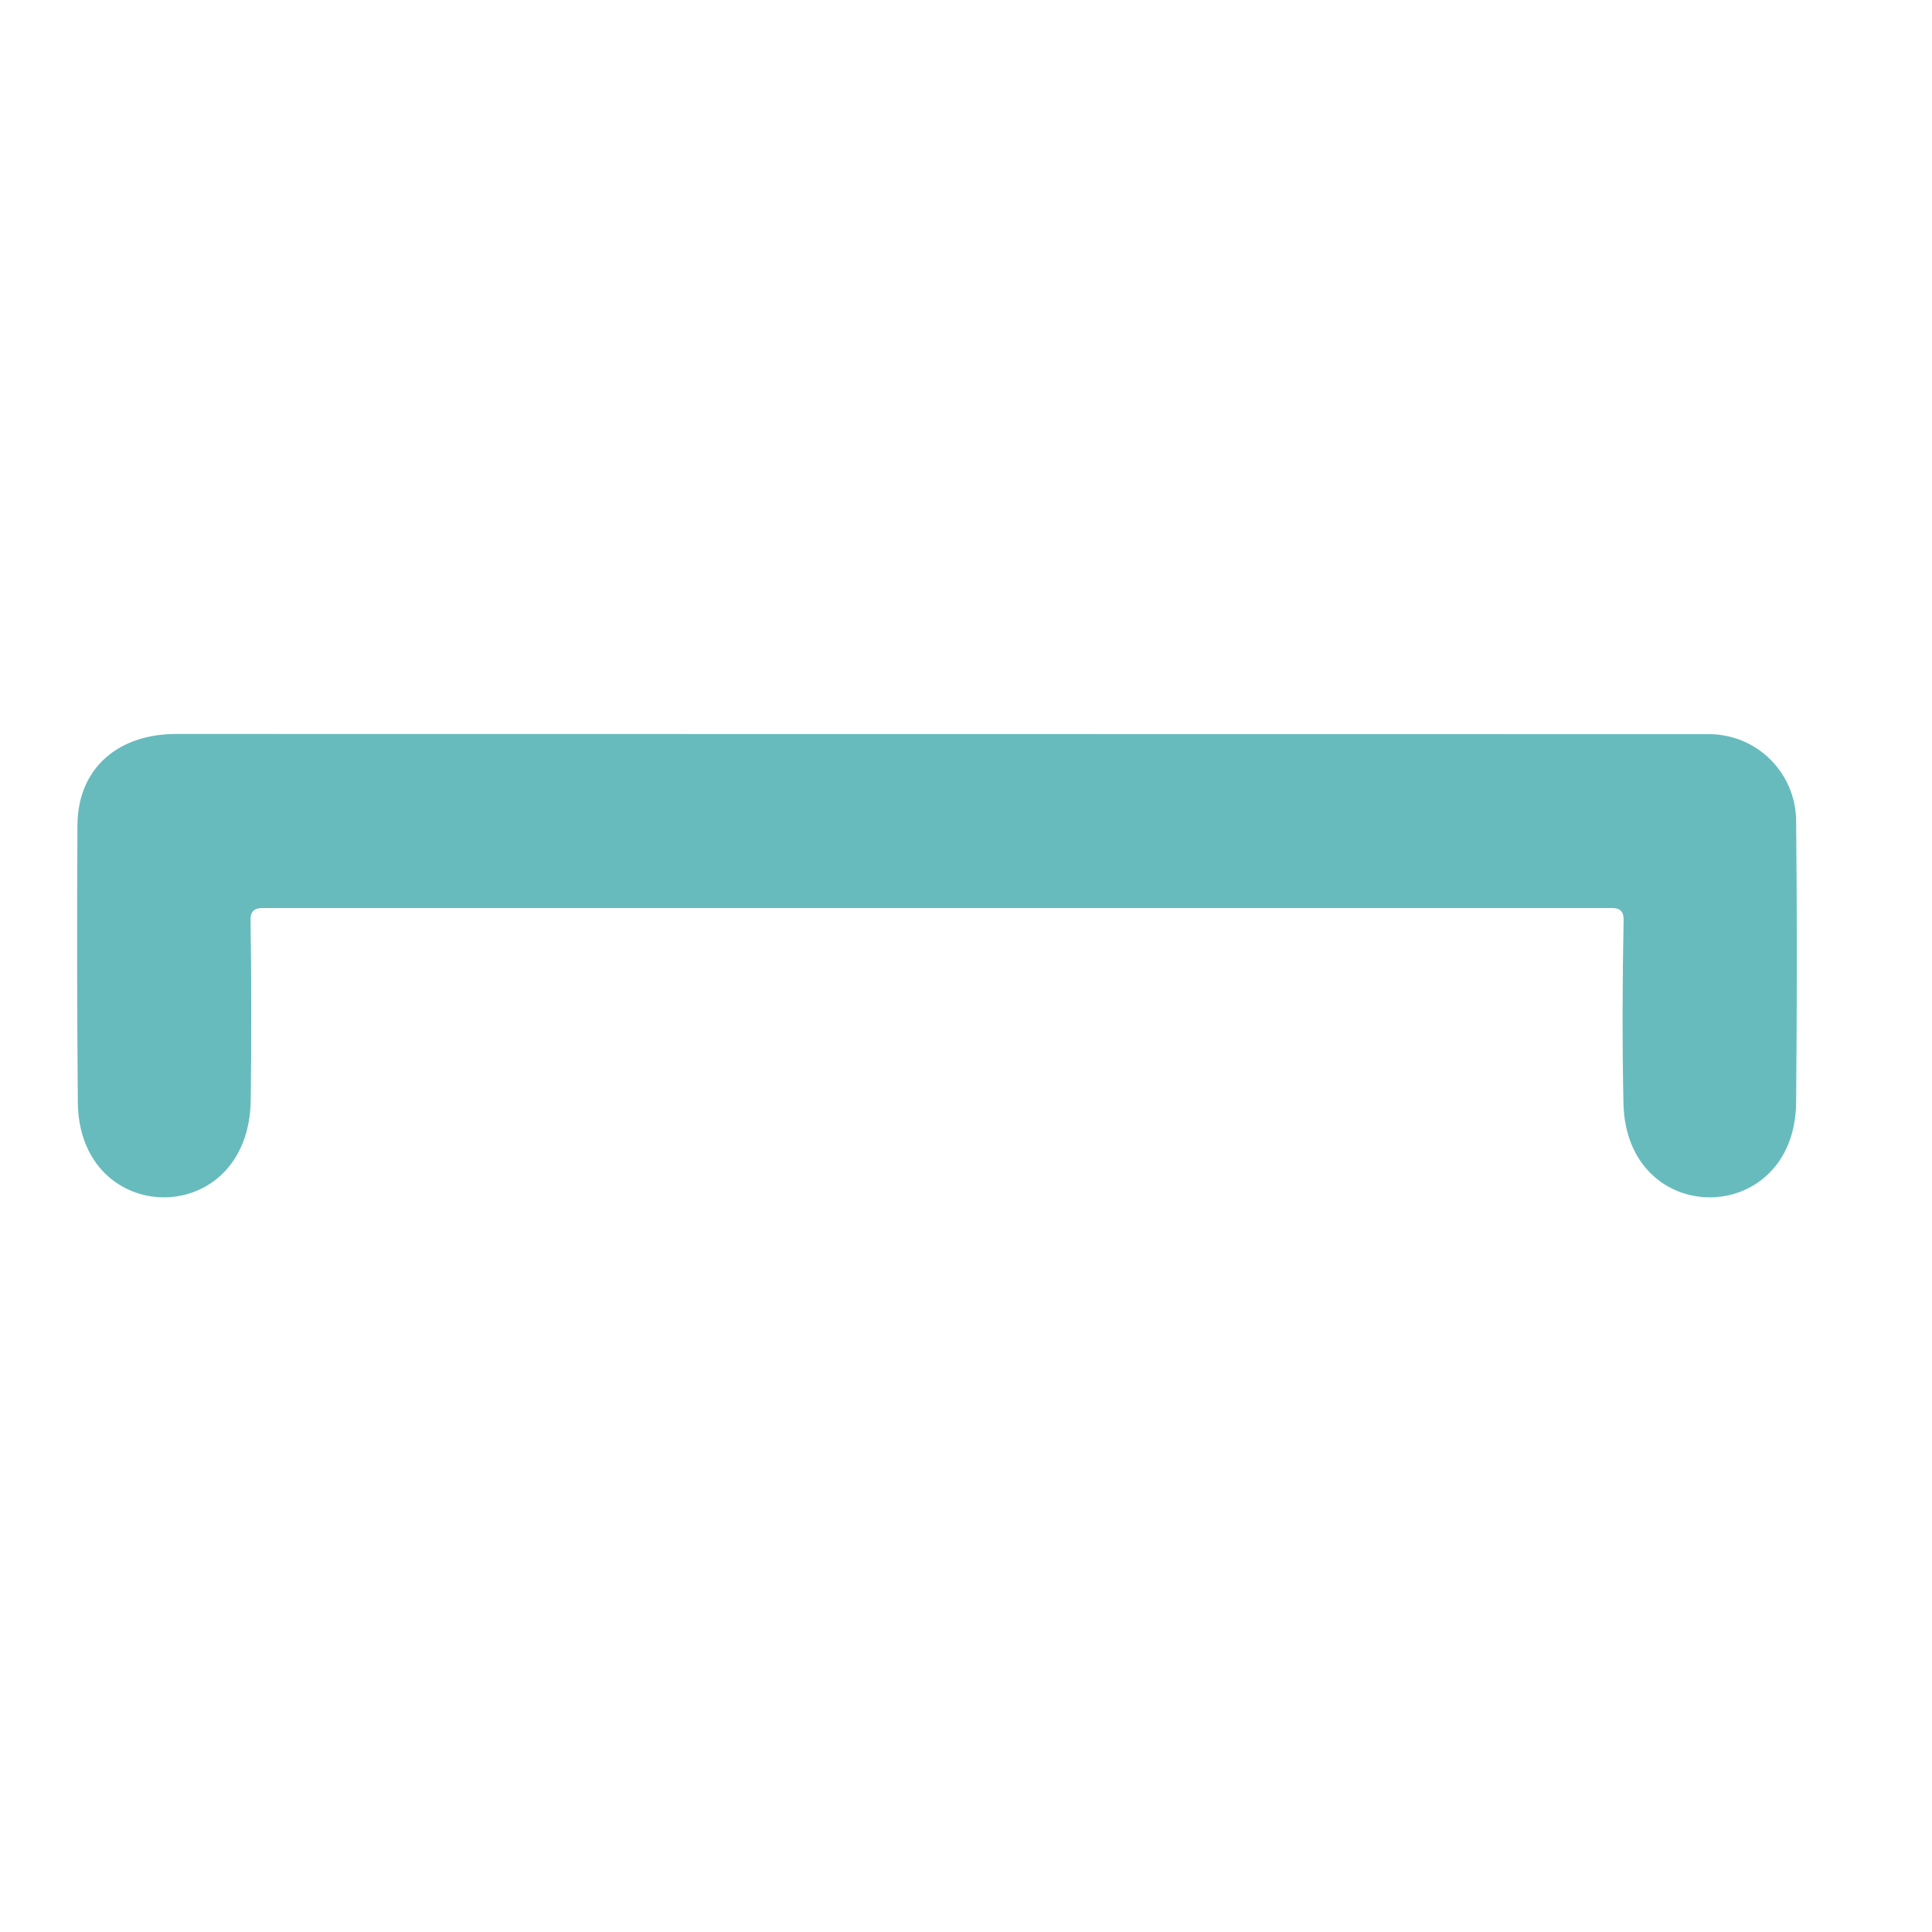 <?xml version="1.0" encoding="UTF-8"?> <svg xmlns="http://www.w3.org/2000/svg" width="100" height="100" viewBox="0 0 100 100" fill="none"> <path d="M12.968 47.6C13.015 50.674 13.018 53.787 12.978 56.94C12.888 63.68 4.078 63.59 4.028 57.04C3.988 52.4 3.982 47.627 4.008 42.72C4.028 39.65 6.238 37.99 9.098 37.99C35.545 37.997 61.998 38 88.458 38C89.646 38 90.785 38.469 91.63 39.306C92.474 40.143 92.955 41.28 92.968 42.47C93.015 46.95 93.015 51.81 92.968 57.05C92.908 63.57 84.158 63.65 84.028 57.08C83.968 54.054 83.972 50.89 84.038 47.59C84.045 47.197 83.855 47 83.468 47H13.558C13.158 47 12.961 47.2 12.968 47.6Z" fill="#67BBBD"></path> </svg> 